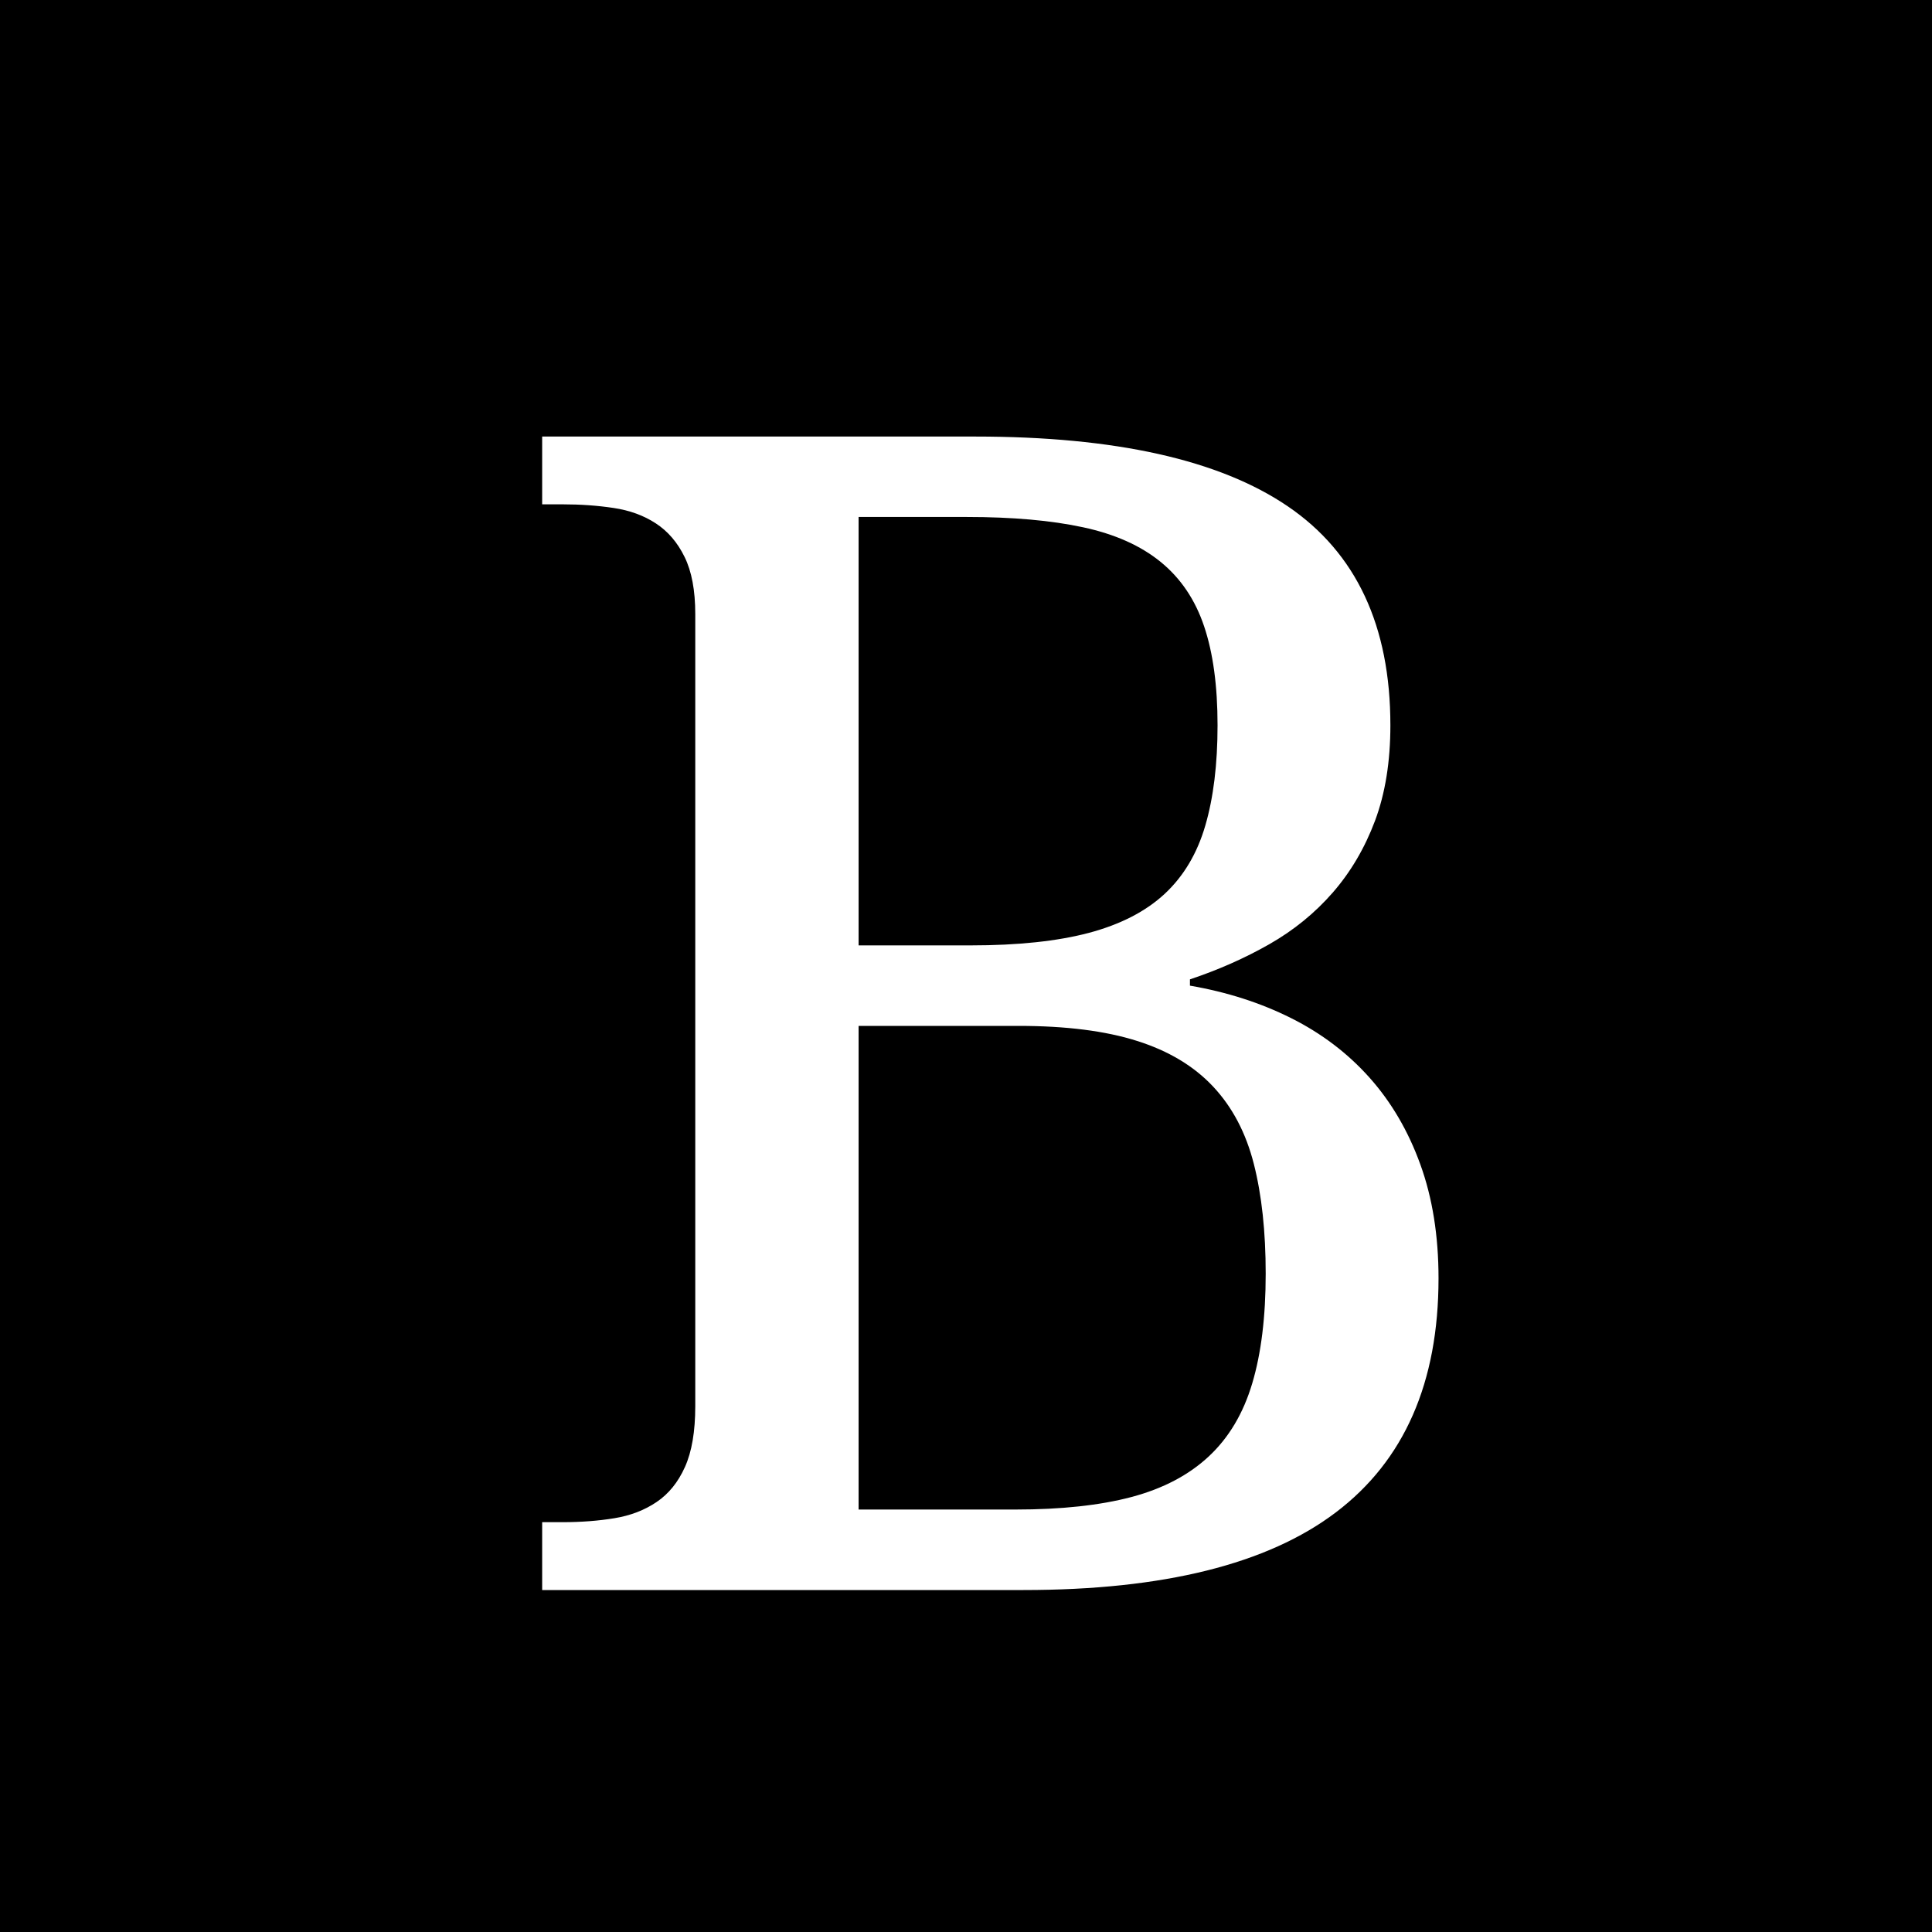 <svg xmlns="http://www.w3.org/2000/svg" xmlns:xlink="http://www.w3.org/1999/xlink" width="500" zoomAndPan="magnify" viewBox="0 0 375 375" height="500" preserveAspectRatio="xMidYMid meet" version="1.0"><defs><g/></defs><rect x="-37.5" width="450" fill="#ffffff" y="-37.5" height="450" fill-opacity="1"/><rect x="-37.5" width="450" fill="#000000" y="-37.5" height="450" fill-opacity="1"/><g fill="#ffffff" fill-opacity="1"><g transform="translate(93.295, 308.625)"><g><path d="M 176.578 -167.844 C 176.578 -160.801 175.582 -154.625 173.594 -149.312 C 171.602 -144.008 168.867 -139.363 165.391 -135.375 C 161.922 -131.395 157.812 -128.051 153.062 -125.344 C 148.32 -122.645 143.191 -120.375 137.672 -118.531 L 137.672 -117.312 C 144.816 -116.082 151.348 -113.988 157.266 -111.031 C 163.191 -108.07 168.273 -104.219 172.516 -99.469 C 176.754 -94.719 180.047 -89.098 182.391 -82.609 C 184.742 -76.129 185.922 -68.758 185.922 -60.5 C 185.922 -40.281 179.281 -25.141 166 -15.078 C 152.727 -5.023 132.516 0 105.359 0 L 11.938 0 L 11.938 -13.172 L 15.922 -13.172 C 19.492 -13.172 22.836 -13.426 25.953 -13.938 C 29.066 -14.445 31.797 -15.492 34.141 -17.078 C 36.492 -18.66 38.332 -20.93 39.656 -23.891 C 40.988 -26.848 41.656 -30.781 41.656 -35.688 L 41.656 -189.438 C 41.656 -194.031 40.961 -197.727 39.578 -200.531 C 38.203 -203.344 36.336 -205.516 33.984 -207.047 C 31.641 -208.578 28.91 -209.57 25.797 -210.031 C 22.691 -210.5 19.398 -210.734 15.922 -210.734 L 11.938 -210.734 L 11.938 -223.891 L 96.016 -223.891 C 123.18 -223.891 143.398 -219.375 156.672 -210.344 C 169.941 -201.312 176.578 -187.145 176.578 -167.844 Z M 73.359 -15.625 L 103.828 -15.625 C 112.711 -15.625 120.219 -16.438 126.344 -18.062 C 132.469 -19.695 137.469 -22.328 141.344 -25.953 C 145.227 -29.578 148.035 -34.301 149.766 -40.125 C 151.504 -45.945 152.375 -53.039 152.375 -61.406 C 152.375 -69.57 151.609 -76.664 150.078 -82.688 C 148.547 -88.719 145.914 -93.723 142.188 -97.703 C 138.469 -101.68 133.547 -104.641 127.422 -106.578 C 121.297 -108.523 113.633 -109.5 104.438 -109.5 L 73.359 -109.5 Z M 73.359 -125.125 L 95.109 -125.125 C 104.297 -125.125 111.953 -125.938 118.078 -127.562 C 124.203 -129.195 129.102 -131.723 132.781 -135.141 C 136.457 -138.566 139.082 -142.984 140.656 -148.391 C 142.238 -153.805 143.031 -160.289 143.031 -167.844 C 143.031 -175.5 142.16 -181.906 140.422 -187.062 C 138.691 -192.219 135.883 -196.379 132 -199.547 C 128.125 -202.711 123.098 -204.957 116.922 -206.281 C 110.742 -207.613 103.219 -208.281 94.344 -208.281 L 73.359 -208.281 Z M 73.359 -125.125 "/></g></g></g></svg>